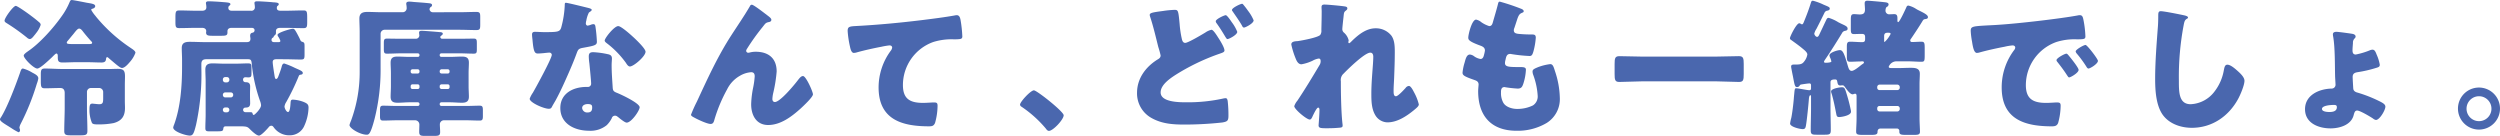 <svg xmlns="http://www.w3.org/2000/svg" width="737.447" height="40.088" viewBox="0 0 737.447 40.088"><g transform="translate(-590.392 -1324.004)"><path d="M16.631,21.392c.782.437,1.826.869,1.826,1.742a7.658,7.658,0,0,1-.437,1.56,69.377,69.377,0,0,1-4.826,11.962,3.7,3.7,0,0,0-.3.909c0,.349.171.568.171.825,0,.31-.171.611-.476.611a17.067,17.067,0,0,1-2.218-1.3c-.262-.135-.476-.306-.564-.349-1.175-.742-2.651-1.568-2.651-2.131a.969.969,0,0,1,.258-.568c1.913-3,4.393-9.608,5.612-13.085.345-1.044.476-1.349.913-1.349a10.326,10.326,0,0,1,2.695,1.175M11.805,1.739c.52,0,3.957,2.476,4.564,2.957.825.611,1.651,1.262,2.437,1.957a.918.918,0,0,1,.345.695,7.658,7.658,0,0,1-1.433,2.524,2.961,2.961,0,0,1-.262.349c-.087.083-.131.171-.218.258-.345.437-.825,1.044-1.3,1.044a1.354,1.354,0,0,1-.786-.393A59.483,59.483,0,0,0,8.98,6.74c-.262-.175-.48-.349-.48-.651,0-.825,2.568-4.35,3.306-4.35M29.633,18.348c-1.349,0-2.695.087-4.044.087S24.2,17.828,24.2,16.7c0-.349,0-.913-.433-.913-.218,0-1.044.869-1.262,1.087-.742.695-3.481,3.346-4.35,3.346-1.044,0-4-2.957-4-3.826,0-.437,1-1.087,1.349-1.345C18.977,12.7,23.021,8.129,25.414,4.7a20.388,20.388,0,0,0,2.3-4.131c.135-.306.262-.564.611-.564s3.695.651,4.306.782c1.476.258,2.607.349,2.607,1.044,0,.389-.437.655-.782.738-.175.044-.393.091-.393.349a9.384,9.384,0,0,0,1.218,1.738c.087.131.218.262.262.345a46.556,46.556,0,0,0,10.088,9.088c.564.393,1.476.917,1.476,1.48a8.372,8.372,0,0,1-1.476,2.52c-.524.611-1.611,1.957-2.48,1.957-.48,0-1-.389-4.088-3.04a.3.3,0,0,0-.262-.131c-.262,0-.349.214-.349.433-.083.651-.214,1.131-1.389,1.131-1.349,0-2.695-.087-4-.087ZM32.808,31.7c0,2.3.127,4.608.127,6.909,0,1.175-.476,1.306-2,1.306H28.152c-1.476,0-2.044-.083-2.044-1.258,0-2.306.131-4.655.131-6.957V27.437c0-.869-.349-1.476-1.306-1.476-1.52,0-3.04.083-4.564.083-1.044,0-1.175-.389-1.175-2.131v-2c0-1.389.218-1.695,1.218-1.695,1.738,0,3.477.135,5.215.135H39.59c.738,0,1.476-.048,2.215-.048,1.782,0,2.218.48,2.218,2.262,0,.825-.044,1.695-.044,2.52v4.739c0,.655.044,1.306.044,2,0,2.437-.956,3.83-3.35,4.481a22.6,22.6,0,0,1-4.219.393c-1.214,0-1.865,0-2.171-.437a9.761,9.761,0,0,1-.738-3.913c0-1.393.175-1.782.869-1.782.131,0,.345.044.476.044.437.04,1.131.131,1.564.131,1.048,0,1.135-.524,1.135-1.782V27.218a1.2,1.2,0,0,0-1.306-1.258H34.022a1.16,1.16,0,0,0-1.214,1.214ZM33.066,13c.869,0,1.262,0,1.262-.393,0-.175-.087-.262-.218-.389C33.371,11.435,32.153,10,31.5,9.129c-.258-.3-.564-.691-1-.691s-.913.607-1.7,1.607c-.476.564-1.04,1.258-1.738,2.084a.826.826,0,0,0-.214.437c0,.437.52.437,2.782.437Z" transform="translate(583.238 1324.003)" fill="#4a67ae"/><path d="M58.727,36.757a4.616,4.616,0,0,1-4.306,2.865,5.59,5.59,0,0,1-4.739-2.345c-.218-.306-.389-.48-.738-.48a1.016,1.016,0,0,0-.782.48c-.48.564-2.175,2.433-2.83,2.433-.738,0-2.127-1.345-2.695-1.913-.825-.825-1-.825-4-.825H35.724c-.607,0-.825.087-.913.651-.087.742-.258.825-1.869.825H30.509c-.7,0-1-.175-1-.913,0-1.393.087-2.782.087-4.123V23.755c0-1.179-.087-2.353-.087-3.524,0-1.476.825-1.822,2.127-1.822,1.131,0,2.218.083,3.306.083H38.55c1.262,0,2.437-.083,3.568-.083.913,0,1,.258,1,1.385v1.266c0,1.167-.044,1.48-.956,1.48-.262,0-.564-.044-.825-.044a.669.669,0,0,0-.7.73c0,.568.393.742.873.742.865,0,1.214.433,1.214,1.262,0,.651-.044,1.441-.044,2.345v.266c0,.909.044,1.651.044,2.345,0,1.131-.651,1.262-1.437,1.262a.677.677,0,0,0,.048,1.353h1.389c.568,0,.651.123.738.472.044.179.131.349.349.349s2.131-1.822,2.131-2.873a4.143,4.143,0,0,0-.306-1.258,46.827,46.827,0,0,1-2.433-10.87c-.087-1.087-.218-1.437-1.087-1.437H29.767c-.956,0-1.433.393-1.433,1.393v1.171a70.082,70.082,0,0,1-1.568,16.784c-.651,2.659-.956,3.175-1.865,3.175-1.048,0-4.874-1.123-4.874-2.389a3.6,3.6,0,0,1,.262-.829c1.913-5.215,2.349-11.477,2.349-17.046v-2.08c0-1.179-.087-2.31-.087-3.481,0-1.611,1.087-1.83,2.433-1.83,1.48,0,2.957.087,4.393.087h12.3c.742,0,1.131-.214,1.131-1,0-.31-.087-.564-.087-.873,0-.782.48-.869.738-.913a.707.707,0,0,0,.568-.695c0-.564-.437-.734-.913-.734H37.292c-.7,0-1.262.254-1.262,1.04v.345c0,.869-.476.956-1.869.956H31.6c-1.262,0-1.873-.087-1.873-.956,0-.131.044-.262.044-.385,0-.746-.607-1-1.258-1H27.072c-1.738,0-3.481.079-5.262.079-1.044,0-1.127-.389-1.127-1.822V5.146c0-2,.044-2.349,1.214-2.349,1.742,0,3.437.087,5.175.087h1.437c.695,0,1.3-.218,1.3-1.044a5.97,5.97,0,0,0-.087-.873,1.492,1.492,0,0,1-.04-.345c0-.48.476-.524.865-.524.829,0,3.044.135,3.957.218.437.044.742.044,1.048.087C36.466.491,36.9.578,36.9.967c0,.175-.131.31-.393.48a.768.768,0,0,0-.214.568c0,.825.695.869,1.175.869h5.52a.986.986,0,0,0,1.131-1,6.57,6.57,0,0,0-.087-.917c0-.127-.044-.254-.044-.345,0-.48.476-.524.869-.524.825,0,3.477.179,4.389.262A2.685,2.685,0,0,0,49.813.4c.825.087,1.349.131,1.349.564,0,.175-.087.31-.393.524-.131.087-.175.393-.175.564,0,.742.607.829,1.131.829h1.437c1.738,0,3.477-.087,5.171-.087,1.131,0,1.218.218,1.218,2.349V6.19c0,1.433-.087,1.822-1.087,1.822-1.782,0-3.564-.079-5.3-.079H51.639c-.695,0-1.306.171-1.306,1v.341a.873.873,0,0,1-.389.873.955.955,0,0,0-.306.437c-.087.171-.087.171-.393.345a.748.748,0,0,0-.214.56c0,.524.389.655.825.655h1.131c.3,0,.651,0,.651-.389a5.107,5.107,0,0,0-.651-1.266.8.8,0,0,1-.175-.512c0-.659,3.913-1.79,4.52-1.79.349,0,.524.131,1.218,1.393.349.651.655,1.218,1,2,.175.345.306.389.695.516.48.175.524.437.524,1.349v2.266c0,1.3-.087,1.56-1.087,1.56-1.651,0-3.346-.087-5-.087H50.42c-.564,0-1.044.179-1.044.825,0,.7.437,3.389.568,4.215.087.441.175.786.433.786.306,0,.524-.393.655-.738.258-.7.825-2.175,1-2.913.087-.345.262-.917.742-.917a22.776,22.776,0,0,1,3.175,1.306c1.476.655,2.3.96,2.3,1.48,0,.389-.3.48-.651.52s-.437.175-.564.476A67.183,67.183,0,0,1,53.377,29.8a3.235,3.235,0,0,0-.52,1.345c0,.437.52,1.607,1.044,1.607.607,0,.695-2.088.738-2.564.044-.738.087-1.087.695-1.087a10.423,10.423,0,0,1,3.088.651c1.175.48,1.524.786,1.524,1.738a13.754,13.754,0,0,1-1.218,5.266M36.593,23.148a.712.712,0,0,0-.695-.7h-.52a.687.687,0,0,0-.7.7v.171a.713.713,0,0,0,.7.695h.52a.744.744,0,0,0,.695-.695Zm1.131,4.524a.69.69,0,0,0-.695-.7H35.379a.693.693,0,0,0-.7.7v.079a.716.716,0,0,0,.7.7H37.03a.714.714,0,0,0,.695-.7ZM35.9,31.407h-.52a.7.7,0,0,0-.7.738.685.685,0,0,0,.7.695h.52a.717.717,0,0,0,0-1.433" transform="translate(621.457 1324.291)" fill="#4a67ae"/><path d="M65.435,3.252c1.7,0,3.437-.087,5.132-.087,1.048,0,1.131.393,1.131,1.568V6.947c0,1.175-.083,1.568-1.131,1.568-1.695,0-3.433-.091-5.132-.091H43.524a1.192,1.192,0,0,0-1.218,1.218V19.6a59.221,59.221,0,0,1-1.782,15.129c-1.175,4.477-1.695,4.651-2.3,4.651-1.961,0-5.092-1.869-5.092-2.869a8.075,8.075,0,0,1,.437-1.214,42.02,42.02,0,0,0,1.957-7.263,41.447,41.447,0,0,0,.611-7.35V9.166c0-1.476-.087-2.826-.087-4.044,0-1.607.952-1.957,2.389-1.957s2.913.087,4.346.087h6A1.186,1.186,0,0,0,50,2.034a6.445,6.445,0,0,0-.087-.956,1.335,1.335,0,0,1-.04-.345c0-.524.476-.611.913-.611a10.606,10.606,0,0,1,1.127.087c1.568.131,3.131.218,4.7.393.306.04.869.083.869.564a.65.65,0,0,1-.262.476.874.874,0,0,0-.476.7.953.953,0,0,0,1.04.913Zm.222,7.826c1.389,0,2.738-.044,4.127-.044.825,0,.913.306.913,1.389v1.742c0,1-.087,1.306-.913,1.306-1.389,0-2.738-.091-4.127-.091H60.22a.484.484,0,0,0-.48.48v.087a.484.484,0,0,0,.48.48H62.7c1.214,0,2.389-.091,3.564-.091,1.306,0,2.088.31,2.088,1.786,0,.956-.087,2-.087,3.088V25.08c0,1.087.087,2.131.087,3.088,0,1.389-.742,1.782-2.044,1.782-1.175,0-2.393-.131-3.608-.131H60.22a.5.5,0,0,0-.48.524v.083a.512.512,0,0,0,.48.476h7.219c1.389,0,2.738-.083,4.127-.083.825,0,.913.389.913,1.433v1.655c0,.952-.127,1.3-.913,1.3-1.389,0-2.738-.083-4.127-.083H61A1.2,1.2,0,0,0,59.788,36.3c0,.778.083,1.52.083,2.3,0,1.044-.476,1.131-1.869,1.131h-2.52c-1.349,0-1.786-.087-1.786-1.218,0-.695.048-1.437.048-2.131a1.253,1.253,0,0,0-1.218-1.258h-5.35c-1.345,0-2.738.083-4.131.083-.782,0-.913-.349-.913-1.258V32.125c0-.956.131-1.306.913-1.306,1.393,0,2.786.083,4.131.083h6.132a.509.509,0,0,0,.476-.476v-.083a.492.492,0,0,0-.476-.524H50.874c-1.175,0-2.349.131-3.524.131-1.345,0-2.088-.349-2.088-1.782,0-.956.087-2,.087-3.088V21.211c0-1.087-.087-2.131-.087-3.088,0-1.437.742-1.786,2-1.786,1.218,0,2.437.091,3.612.091h2.433a.481.481,0,0,0,.476-.48v-.087a.481.481,0,0,0-.476-.48h-5c-1.393,0-2.738.091-4.131.091-.782,0-.913-.306-.913-1.306V12.472c0-1.091.087-1.437.913-1.437,1.393,0,2.738.044,4.131.044H52.7a1.021,1.021,0,0,0,1.044-1c0-.087-.048-.262-.048-.389,0-.091-.04-.266-.04-.393,0-.48.345-.568.782-.568.695,0,4.433.306,5.3.393.306,0,.913.044.913.476,0,.218-.171.349-.345.48-.262.218-.393.3-.393.52a.554.554,0,0,0,.611.48ZM53.263,21.338a.535.535,0,0,0,.52-.564v-.131a.535.535,0,0,0-.52-.564H51.7a.538.538,0,0,0-.524.564v.131a.538.538,0,0,0,.524.564ZM51.7,24.513a.541.541,0,0,0-.524.568v.258a.541.541,0,0,0,.524.568h1.564a.538.538,0,0,0,.52-.568V25.08a.541.541,0,0,0-.52-.568Zm10.434-3.175a.535.535,0,0,0,.52-.564v-.131a.535.535,0,0,0-.52-.564H60.308a.574.574,0,0,0-.568.564v.131c0,.349.218.52.568.564Zm-1.826,3.175c-.349.048-.568.218-.568.568v.258a.578.578,0,0,0,.568.568h1.826a.538.538,0,0,0,.52-.568V25.08a.538.538,0,0,0-.52-.568Z" transform="translate(660.353 1324.359)" fill="#4a67ae"/><path d="M63.826,1.732c.524.131,1,.306,1,.568,0,.218-.306.433-.825.782a8.377,8.377,0,0,0-.782,2.433,1.965,1.965,0,0,0-.087.349c0,.131-.044.3-.044.476,0,.262.218.611.52.611a4.451,4.451,0,0,0,.956-.262,2.3,2.3,0,0,1,.738-.175c.393,0,.524.218.611.651a42.02,42.02,0,0,1,.437,4.524c0,1-.611,1.175-4,1.782-1.524.262-1.568.568-2.088,1.957-.742,2-1.568,3.961-2.437,5.917-1.127,2.564-2.3,5.171-3.651,7.648-.349.611-.782,1.31-1.044,1.826-.218.437-.393.655-.956.655-1.48,0-5.651-1.83-5.651-2.957a7.43,7.43,0,0,1,.913-1.738c.869-1.476,5.608-10.132,5.608-11.216a.685.685,0,0,0-.738-.655c-.262,0-1.131.087-1.437.131-.476.044-1.389.131-1.913.131-.913,0-1.3-.393-1.607-4.088-.044-.349-.131-1.131-.131-1.524,0-.607.349-.782.869-.782.742,0,1.782.087,2.742.087,3.953,0,4.52-.087,4.957-1.214A29.141,29.141,0,0,0,56.869.906c0-.349,0-.7.306-.7.564,0,5.782,1.31,6.652,1.524m5.826,13.656c.742.175,1.131.476,1.131,1.258,0,.433-.087,1.218-.087,2,0,2.175.175,4.306.306,6.433.044,1.048.258,1.306,1.258,1.7,1.222.476,6.7,3.04,6.7,4.258,0,.956-2.437,4.524-3.826,4.524-.349,0-.956-.393-1.913-1.131-.262-.218-.524-.437-.825-.655a1.006,1.006,0,0,0-.7-.258.963.963,0,0,0-.956.742,7.84,7.84,0,0,1-1.476,2.04A7.582,7.582,0,0,1,64,37.95c-4.131,0-8.437-2-8.437-6.7,0-4.346,3.83-6.219,7.7-6.219h.345A.956.956,0,0,0,64.652,24c0-.742-.389-4.608-.52-5.917a16.081,16.081,0,0,1-.175-2.04c0-.917.349-1.262,1.306-1.262a24.907,24.907,0,0,1,4.389.611M62,31.255a1.468,1.468,0,0,0,1.607,1.306c1,0,1.349-.524,1.349-1.433,0-.568-.044-1.044-1.306-1.044-.738,0-1.651.3-1.651,1.171M76.959,10.213c1,.909,3.739,3.52,3.739,4.433C80.7,16,77.177,19,76.09,19c-.524,0-.913-.651-1.218-1.131a27.556,27.556,0,0,0-5.437-5.608c-.345-.262-.782-.568-.782-.917,0-.695,2.782-4.258,4-4.258.829,0,3.612,2.476,4.306,3.131" transform="translate(700.113 1324.617)" fill="#4a67ae"/><path d="M60.253,28.918C63.341,22.262,66.385,15.571,70.385,9.4c1.826-2.83,3.782-5.655,5.477-8.564.131-.266.262-.48.607-.48.48,0,3.306,2.175,3.873,2.607l.564.433c.825.615,1.306,1,1.306,1.393s-.262.568-.611.655c-1.127.218-1.127.433-2,1.52a63.841,63.841,0,0,0-4.52,6.306,1.619,1.619,0,0,0-.306.695.645.645,0,0,0,.568.564,3.323,3.323,0,0,0,.695-.127,6.613,6.613,0,0,1,1.568-.175c3.782,0,6.171,1.957,6.171,5.826a41.668,41.668,0,0,1-1.044,6.477,9.949,9.949,0,0,0-.218,1.651c0,.437.218.873.742.873,1.52,0,5.608-4.913,6.608-6.219.738-.956,1.131-1.437,1.695-1.437.869,0,2.917,4.612,2.917,5.393,0,.825-2.873,3.481-3.568,4.131-2.651,2.389-5.913,4.913-9.652,4.913-3.524,0-5-2.957-5-6.088a27.852,27.852,0,0,1,.607-5.04A23.546,23.546,0,0,0,77.3,21.48c0-.738-.262-1.218-1.044-1.218a7.539,7.539,0,0,0-3.306,1.048,9.348,9.348,0,0,0-3.782,4,44.2,44.2,0,0,0-3.739,8.914c-.175.651-.349,1.3-1.131,1.3-1,0-3.608-1.218-4.564-1.738-.738-.393-1.218-.611-1.218-1a41.029,41.029,0,0,1,1.738-3.869" transform="translate(735.713 1325.042)" fill="#4a67ae"/><path d="M70.852,10.436a29.274,29.274,0,0,1-.695-4.655c0-1.349.607-1.349,2.913-1.476,6.39-.349,12.74-.956,19.129-1.738,3.131-.393,6.608-.825,9.739-1.393a1.209,1.209,0,0,1,.393-.044c.782,0,1,.738,1.131,1.437a36.844,36.844,0,0,1,.52,4.822c0,.825-.52.825-2.3.873a18.093,18.093,0,0,0-6.263.778,13.478,13.478,0,0,0-8.957,12.7C86.46,25.87,88.592,27,92.417,27c1.131,0,2.52-.131,3.175-.131.782,0,1.087.131,1.087.956a19.139,19.139,0,0,1-.742,5.088c-.389.913-.913,1-1.826,1-8.088,0-14.827-2.088-14.827-11.481a18.227,18.227,0,0,1,3.564-10.779,1.954,1.954,0,0,0,.437-.96c0-.389-.3-.651-.782-.651a20.344,20.344,0,0,0-2.349.393c-2.3.433-5.259,1.083-7.521,1.734a3.338,3.338,0,0,1-.651.091c-.738,0-1-1.218-1.131-1.826" transform="translate(770.275 1327.352)" fill="#4a67ae"/><path d="M95.84,14.066c0,1.262-3.131,4.608-4.35,4.608-.433,0-.738-.433-.952-.734a34.517,34.517,0,0,0-7.132-6.394.788.788,0,0,1-.437-.611c0-.825,3.131-4.219,4.088-4.219.869,0,8.783,6.267,8.783,7.35" transform="translate(808.313 1343.938)" fill="#4a67ae"/><path d="M99.493,2.369a31.2,31.2,0,0,1,3.131-.3c1.175,0,1.214.044,1.607,4.219a30.1,30.1,0,0,0,.655,4.389c.127.524.345,1.131,1,1.131.695,0,3.822-1.782,5.909-3.044a5.277,5.277,0,0,1,1.83-.825c.52,0,1.476,1.524,2,2.349.607.913,1.826,2.913,1.826,3.739,0,.476-.48.651-1.393.956-.175.087-.393.127-.607.218a63.177,63.177,0,0,0-12.565,6.132c-1.655,1.083-4.262,2.909-4.262,5.084,0,2.913,5.564,2.913,7.521,2.913a48.689,48.689,0,0,0,11.219-1.171c.131,0,.3-.044.437-.044.345,0,.52.3.607.869a36.477,36.477,0,0,1,.218,4.306c0,1.476-.306,1.738-1.826,2a103.219,103.219,0,0,1-11.132.611c-3.437,0-6.652-.218-9.7-1.917a8.285,8.285,0,0,1-4.306-7.433c0-4.215,2.52-7.608,5.957-9.783.52-.306,1-.564,1-1.262a25.956,25.956,0,0,0-.694-2.52c-.742-2.957-1.437-5.957-2.393-8.87a2.3,2.3,0,0,1-.131-.524c0-.651.782-.778,4.088-1.218m20.133,3.35a11.934,11.934,0,0,1,1.607,2.826c0,.873-2.433,2.131-2.869,2.131-.218,0-.306-.083-.956-1.175-.782-1.3-1.393-2.258-2.262-3.477a1.085,1.085,0,0,1-.262-.607c0-.607,2.48-1.782,2.957-1.782.393,0,1.524,1.695,1.786,2.084M123.1.634c.433.52.869,1.083,1.262,1.651a12.488,12.488,0,0,1,1.695,2.869c0,.913-2.437,2.131-2.826,2.131-.349,0-.476-.3-.651-.651-.829-1.437-1.786-2.742-2.7-4.092-.131-.175-.214-.258-.214-.433,0-.651,2.52-1.826,2.953-1.826.218,0,.262.087.48.349" transform="translate(834.131 1324.846)" fill="#4a67ae"/><path d="M119,.908c.48.083.655.258.655.568s-.218.476-.437.651c-.564.433-.564.607-.695,1.957-.044.3-.349,3.084-.349,3.477a1.324,1.324,0,0,0,.52,1.087,4.4,4.4,0,0,1,1.349,2.218c0,.214-.087.389-.087.564,0,.262.175.306.218.306.218,0,.651-.48,1-.825,1.869-1.786,4.131-3.568,6.826-3.568a5.819,5.819,0,0,1,4.651,2.175c1,1.393,1,3.35,1,5,0,2.349-.087,4.695-.175,7-.04,1.441-.175,2.873-.175,4.266,0,.691,0,1.607.7,1.607.607,0,2.349-1.917,2.826-2.433a1.356,1.356,0,0,1,1-.611c.564,0,1.262,1.393,1.48,1.826a14.588,14.588,0,0,1,1.433,3.608c0,.48-.48.917-1.433,1.7-2.175,1.782-4.917,3.608-7.826,3.608a4.264,4.264,0,0,1-3.612-2.175c-1.087-1.869-1.131-4.171-1.131-6.263,0-4.215.568-8.608.568-10.914,0-.56-.175-1.214-.869-1.214-1.651,0-6.612,4.87-7.87,6.171a2.5,2.5,0,0,0-.825,2.266c0,3.564.087,9.041.476,12.521a3.055,3.055,0,0,1,.044.607c0,.437-.349.52-.782.568-1.437.127-2.437.171-3.869.171-1.826,0-2.437-.044-2.437-.869,0-.083.262-3.084.262-4.524,0-.3-.044-.691-.393-.691-.393,0-1.131,1.52-1.564,2.389-.087.218-.175.393-.218.476-.131.266-.349.655-.695.655-.913,0-4.568-3.044-4.568-3.957a5,5,0,0,1,.917-1.607c2.215-3.306,4.477-7.044,6.521-10.481a2.092,2.092,0,0,0,.349-1.131c0-.433-.087-.825-.568-.825a5.393,5.393,0,0,0-1.826.651,13.085,13.085,0,0,1-3.262,1.048c-.913,0-1.389-.873-1.695-1.655a23.941,23.941,0,0,1-1.306-4.175c0-.695.568-.956,1.826-1,1.262-.175,5.957-1.04,6.7-1.826A2.082,2.082,0,0,0,112,7.908V7.559c.044-1.742.087-3.477.087-5.219,0-.433-.044-.825-.044-1.258,0-.607.349-.742.869-.742.913,0,5.132.393,6.088.568" transform="translate(868.173 1325.009)" fill="#4a67ae"/><path d="M133.206,2.248c.393.175.694.393.694.7,0,.258-.171.349-.389.433-.7.3-1.044.476-1.564,2.088l-.786,2.393a1.811,1.811,0,0,0-.175.695c0,.869.611,1.044,2,1.131,1.044.087,2.088.127,3.131.127.826,0,1.349,0,1.349.956a20.206,20.206,0,0,1-.651,3.873c-.306,1.127-.524,1.52-1.175,1.52a45.329,45.329,0,0,1-5.393-.568.93.93,0,0,0-.349-.04c-1,0-1.171.825-1.345,1.655l-.087.341a3.82,3.82,0,0,0-.087.7c0,1.127,1.175,1.175,4.306,1.175,1.175,0,1.869.044,1.869.782a15.48,15.48,0,0,1-.782,4.175c-.306.913-.611,1.393-1.655,1.393a36.138,36.138,0,0,1-3.608-.393.686.686,0,0,0-.306-.048c-.913,0-1,.873-1,1.393v.262a5.9,5.9,0,0,0,.611,2.826c.695,1.393,2.651,1.957,4.131,1.957a10.368,10.368,0,0,0,4.695-1.04,3.15,3.15,0,0,0,1.389-2.83,21.455,21.455,0,0,0-1.3-6.128,2.98,2.98,0,0,1-.218-1c0-.564.306-.778,1.564-1.3a15.369,15.369,0,0,1,3.651-.917c.786,0,1,.786,1.437,2.175a26.173,26.173,0,0,1,1.393,7.739,8.288,8.288,0,0,1-3.869,7.437,16.729,16.729,0,0,1-8.874,2.306c-7.477,0-11.346-4.35-11.346-11.7,0-.52.131-1.826.131-1.909,0-.956-.695-1.175-1.306-1.393-2.869-1-3.433-1.349-3.433-2.131a14.5,14.5,0,0,1,.607-2.957c.306-1.131.611-2.393,1.568-2.393a2.44,2.44,0,0,1,1.258.524,4.473,4.473,0,0,0,1.869.786c.349,0,.786-.175,1-1.091a10.521,10.521,0,0,0,.306-1.389c0-.786-.52-1.131-1.171-1.393-3.568-1.3-3.742-1.782-3.742-2.433,0-.917,1.044-5.306,2.306-5.306a3.481,3.481,0,0,1,1.564.782,8.552,8.552,0,0,0,2.306,1.131c.694,0,.913-.524,1.087-1.175.345-1.214,1-3.389,1.433-5.088.175-.695.218-.952.611-.952a61.114,61.114,0,0,1,6.346,2.127" transform="translate(905.95 1324.359)" fill="#4a67ae"/><path d="M157.292,4.3c2.175,0,4.393-.127,6.564-.127,1.262,0,1.393.651,1.393,2.3V9.434c0,1.782-.131,2.349-1.393,2.349-2.171,0-4.389-.175-6.564-.175H135.119c-2.175,0-4.35.175-6.568.175-1.262,0-1.389-.611-1.389-2.349V6.477c0-1.651.127-2.3,1.389-2.3,2.175,0,4.35.127,6.568.127Z" transform="translate(939.505 1336.394)" fill="#4a67ae"/><path d="M150.8,17.057c-.127.218-.564.786-.564,1,0,.262.306.3.476.3.306,0,1.7-.04,1.7-.389a4.182,4.182,0,0,0-.393-1.175,2.421,2.421,0,0,1-.175-.607c0-.869,2.437-1.564,3.088-1.564.913,0,1.349,1.258,2.349,4.695.214.695.433,1.433,1.131,1.433.607,0,1.913-1,2.695-1.651.218-.175.349-.258.476-.349.218-.127.437-.258.437-.52s-.349-.306-.52-.306-.349.044-.48.044c-1.044,0-2.044.087-3.088.087-.869,0-.956-.389-.956-1.695V13.711c0-1.091.087-1.568.956-1.568,1.175,0,2.349.131,3.524.131.695,0,.909-.214.909-.956v-.476c0-.742-.214-1-1.04-1-.742,0-1.48.048-2.219.048-.869,0-.956-.349-.956-1.611V5.754c0-1.306.087-1.742.956-1.742.564,0,1.131.091,1.695.091,1.087,0,1.524-.393,1.524-1.48,0-.568-.087-1.262-.087-1.826,0-.524.262-.742.782-.742.607,0,3.957.306,4.7.393.694.087,1.568.087,1.568.7a.844.844,0,0,1-.524.734c-.3.175-.389.742-.389,1.131a1.078,1.078,0,0,0,1.214,1.044c.48,0,.913-.044,1.393-.044.782,0,.913.524.913,1.218v.48c0,.345,0,.651.218.651.433,0,2.131-3.739,2.389-4.306.131-.3.218-.568.655-.568a7.3,7.3,0,0,1,2.215.96c.218.131.349.214.524.306,1.651.825,3,1.433,3,2.131,0,.393-.306.52-.655.564-.651.087-.695.175-1.087.829-.782,1.3-2.389,3.735-3.258,5a.786.786,0,0,0-.218.476c0,.349.218.48.52.48.917,0,1.83-.087,2.742-.087s1,.349,1,1.913v1.738c0,1.957,0,2.262-1,2.262-1.262,0-2.655-.131-4.175-.131h-3.131a2.463,2.463,0,0,0-2.306,1.607c0,.393.524.393,1.135.393h1.389c1.306,0,2.651-.083,3.957-.083s2.695.083,2.695,1.738c0,1-.087,2-.087,3.044v10c0,1.393.131,3.262.131,4.048,0,.865-.52.952-1.782.952h-2.306c-1.476,0-2-.087-2-.952v-.135a.708.708,0,0,0-.782-.782h-4.782c-.651,0-.869.476-.869,1,0,.782-.607.869-1.913.869h-2.393c-1.476,0-2-.087-2-.952,0-.917.127-2.568.127-4.048V28.316c0-.345,0-.825-.433-.825a1.284,1.284,0,0,0-.393.091,1.119,1.119,0,0,1-.349.083c-.782,0-1.782-1.524-2.215-2.084-.349-.48-.437-.568-.825-.568-.218,0-.393.044-.568.044-.651,0-.782-.393-.913-1.131-.087-.437-.175-.651-.651-.651-1.349,0-1.349.524-1.349.956v7.306c0,2.258.087,4.477.087,6.739,0,1.218-.437,1.3-1.826,1.3h-2.306c-1.349,0-1.782-.083-1.782-1.258,0-2.266.087-4.524.087-6.782V28.364c0-.131,0-.437-.175-.437-.345,0-.433.738-.48,1.389-.087,1.222-.564,6-.826,7.437-.127.825-.3,1.175-.956,1.175-.825,0-3.739-.655-3.739-1.655a12.561,12.561,0,0,1,.349-1.651c.3-1.433.607-4.04.738-5.564.044-.611.087-1.087.131-1.476.131-1.48.175-1.7.568-1.7.607,0,3.3.568,3.869.568.389,0,.52-.175.52-.568v-.869c0-.389-.131-.564-.52-.564-.262,0-1.524.175-2.044.258-.567.091-.611.091-.829.433a.871.871,0,0,1-.695.393c-.651,0-.738-.433-1.218-3-.131-.651-.306-1.476-.476-2.433a3.839,3.839,0,0,1-.087-.651c0-.568.564-.568.956-.568,1.437,0,2.218,0,2.826-.825a4.378,4.378,0,0,0,1-2.131c0-.651-.869-1.3-1.437-1.782-1.04-.869-2.04-1.568-3.175-2.393-.258-.175-.52-.3-.52-.651,0-.48,1.913-4.389,2.742-4.389a.784.784,0,0,1,.52.218.678.678,0,0,0,.306.083c.3,0,.433-.433.782-1.3C145.2,4.1,145.759,2.623,146.327.8c.175-.568.258-.742.651-.742a16.773,16.773,0,0,1,3.175,1.175c1.349.568,1.782.7,1.782,1.131,0,.349-.258.52-.651.611a1.088,1.088,0,0,0-.913.651c-.782,1.607-1.651,3.346-2.349,4.695a4.841,4.841,0,0,0-.651,1.437c0,.345.437.956.826.956s.564-.48.869-1.131c.568-1.175,1.131-2.393,1.695-3.568.262-.52.349-.909.869-.909a11.6,11.6,0,0,1,2.83,1.3c.258.131.52.258.695.349,1.262.607,2.044.865,2.044,1.52,0,.48-.306.564-.7.655a1.208,1.208,0,0,0-.952.691c-1.568,2.568-3.088,5-4.743,7.437m6.175,10.7a45.378,45.378,0,0,1,1.175,4.608,1.764,1.764,0,0,1,.044.433c0,1.131-2.826,1.568-3.481,1.568s-.738-.306-.865-.917c-.437-2.258-.786-4-1.349-5.957a1.811,1.811,0,0,1-.175-.695c0-.825,2.564-1.214,3.131-1.214.825,0,.913.175,1.52,2.175m8.957-2.048a.665.665,0,0,0,.695.7h5.263a.714.714,0,0,0,.694-.7V25.49a.74.74,0,0,0-.694-.691H166.63a.71.71,0,0,0-.695.691Zm0,6.306a.689.689,0,0,0,.695.7h5.263a.714.714,0,0,0,.694-.7V31.8a.717.717,0,0,0-.694-.7H166.63a.665.665,0,0,0-.695.7Zm3.957-22.177c0-.345-.48-.345-.738-.345-.611,0-1.175.044-1.175,1v1.044c0,.389,0,.695.131.695a7.969,7.969,0,0,0,1.782-2.393" transform="translate(978.196 1324.163)" fill="#4a67ae"/><path d="M153.631,5.78c0-1.345.48-1.389,5.263-1.651.869-.04,1.869-.087,3.084-.175,5.481-.345,18.089-1.782,23.392-2.782a1.638,1.638,0,0,1,.437-.044c.786,0,.913.611,1.087,1.437a30.238,30.238,0,0,1,.564,4.826c0,.825-.476.825-2.345.869a17.758,17.758,0,0,0-6.219.782,13.514,13.514,0,0,0-9,12.7c0,4.131,2.171,5.262,6,5.262,1.087,0,2.524-.131,3.131-.131.826,0,1.131.131,1.131.956a19.823,19.823,0,0,1-.738,5.088c-.349.869-.957,1-1.869,1-8.044,0-14.783-2.088-14.783-11.477A18.215,18.215,0,0,1,166.5,11.348a1.229,1.229,0,0,0,.262-.651c0-.393-.306-.651-.786-.651a15.452,15.452,0,0,0-2.345.389c-2.306.437-5.306,1.087-7.564,1.738a3.24,3.24,0,0,1-.611.087c-.913,0-1.218-1.957-1.433-3.306a23.533,23.533,0,0,1-.393-3.175M182.5,13c.564.655,2.953,3.612,2.953,4.262,0,.869-2.345,2.219-2.782,2.219-.214,0-.3-.135-.869-1-.826-1.262-1.695-2.393-2.651-3.612a.73.73,0,0,1-.218-.48c0-.607,2.437-1.909,2.913-1.909.218,0,.48.3.655.52m8.652,1.607c0,.873-2.306,2.262-2.782,2.262-.306,0-.524-.389-.655-.607a33.715,33.715,0,0,0-2.782-3.782,1.374,1.374,0,0,1-.349-.655c0-.564,2.393-1.913,2.917-1.913.476,0,3.651,4.131,3.651,4.695" transform="translate(1018.083 1327.352)" fill="#4a67ae"/><path d="M176.077,2.092c.345.087.956.258.956.607a.424.424,0,0,1-.3.349c-.7.393-.786.917-1,2a81.617,81.617,0,0,0-1.393,16.264c0,3.433,0,6.957,3.477,6.957a9.32,9.32,0,0,0,7-3.7,14.192,14.192,0,0,0,2.782-6.306c.175-.869.306-1.651,1.044-1.651.956,0,2.262,1.175,2.957,1.782.782.7,2.088,1.873,2.088,2.961,0,1.306-1.218,4.171-1.869,5.346-2.782,5.132-7.7,8.525-13.652,8.525-3.088,0-6.39-1.044-8.39-3.568-2.175-2.782-2.437-7.39-2.437-10.87,0-5,.433-10.346.782-15.041.087-.917.131-2.4.131-3.4,0-.952,0-1.516.738-1.516,1,0,5.7.956,7.088,1.258" transform="translate(1058.775 1326.476)" fill="#4a67ae"/><path d="M192.525,2.974c.389.087.869.306.869.782a.74.74,0,0,1-.306.568,1.735,1.735,0,0,0-.476,1.349c-.044.52-.131,1.607-.131,2.131,0,.476.044,1.258.956,1.258a22.668,22.668,0,0,0,4.088-1.218,2.288,2.288,0,0,1,.825-.214c.607,0,.869.433,1.258,1.476a12.241,12.241,0,0,1,.917,2.957c0,.607-.349.738-1.131.956a35.652,35.652,0,0,1-5.219,1.218c-.913.131-1.651.349-1.651,1.433,0,.48.131,2.782.175,3.393.04.695.564,1.044,1.214,1.218A39.621,39.621,0,0,1,200,22.627c1.349.655,2.175,1.087,2.175,1.83,0,1-1.695,3.909-2.782,3.909a1.819,1.819,0,0,1-.869-.433c-.782-.524-3.826-2.349-4.651-2.349-.7,0-.829.568-1.087,1.48C192,29.89,188.612,30.846,186,30.846c-3.524,0-7.525-1.524-7.525-5.655,0-4.215,4.219-6,7.826-6.084a1.136,1.136,0,0,0,1.175-1.131c0-.218-.131-2.306-.131-2.48-.087-3.52,0-8.39-.564-11.692a4.4,4.4,0,0,1-.087-.7c0-.607.564-.738,1.044-.738.651,0,4.088.48,4.782.607m-9.045,22.133c0,.825,1.568.909,2.175.909.956,0,2.215-.167,2.215-1.433,0-.651-.476-.651-.952-.651-.742,0-3.437.131-3.437,1.175" transform="translate(1091.852 1331.027)" fill="#4a67ae"/><path d="M202.238,12.723a6.2,6.2,0,1,1-6.219-6.215,6.216,6.216,0,0,1,6.219,6.215m-9.87,0a3.675,3.675,0,1,0,3.651-3.651,3.678,3.678,0,0,0-3.651,3.651" transform="translate(1125.601 1343.32)" fill="#4a67ae"/></g></svg>